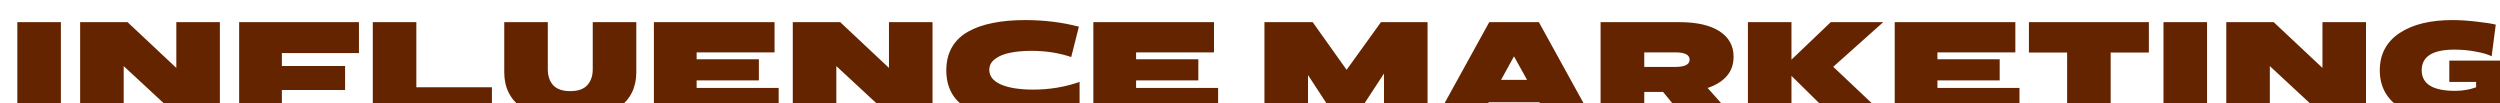 <?xml version="1.0" encoding="UTF-8"?> <svg xmlns="http://www.w3.org/2000/svg" width="655" height="27" viewBox="0 0 655 27" fill="none"> <g filter="url(#filter0_i)"> <path d="M0.542 26V0.8H11.954V26H0.542ZM16.996 0.8H29.416L42.196 12.788V0.8H53.608V26H43.168L28.408 12.32V26H16.996V0.8ZM90.048 0.8V8.9H69.852V12.284H86.412V18.584H69.852V26H58.656V0.8H90.048ZM93.671 26V0.8H105.083V17.864H124.883V26H93.671ZM128.114 0.8H139.526V13.184C139.526 14.888 139.994 16.268 140.93 17.324C141.89 18.356 143.378 18.872 145.394 18.872C147.434 18.872 148.922 18.356 149.858 17.324C150.818 16.268 151.298 14.888 151.298 13.184V0.8H162.71V13.976C162.71 17.888 161.198 20.96 158.174 23.192C155.15 25.424 150.89 26.54 145.394 26.54C139.922 26.54 135.674 25.424 132.65 23.192C129.626 20.96 128.114 17.888 128.114 13.976V0.8ZM198.932 0.8V8.72H178.52V10.52H194.828V16.064H178.52V18.044H200.012V26H167.324V0.8H198.932ZM203.71 0.8H216.13L228.91 12.788V0.8H240.322V26H229.882L215.122 12.32V26H203.71V0.8ZM245.407 7.388C246.391 5.684 247.807 4.316 249.655 3.284C251.503 2.252 253.663 1.496 256.135 1.016C258.607 0.512 261.415 0.26 264.559 0.26C269.575 0.26 274.279 0.836 278.671 1.988L276.655 9.944C273.463 8.864 270.007 8.324 266.287 8.324C264.127 8.324 262.243 8.492 260.635 8.828C259.027 9.14 257.719 9.68 256.711 10.448C255.703 11.192 255.199 12.14 255.199 13.292C255.199 14.972 256.219 16.256 258.259 17.144C260.323 18.032 263.143 18.476 266.719 18.476C270.967 18.476 275.011 17.804 278.851 16.46V25.1C274.507 26.06 269.731 26.54 264.523 26.54C258.067 26.54 253.015 25.484 249.367 23.372C245.743 21.236 243.931 17.912 243.931 13.4C243.931 11.096 244.423 9.092 245.407 7.388ZM314.068 0.8V8.72H293.656V10.52H309.964V16.064H293.656V18.044H315.148V26H282.46V0.8H314.068ZM339.921 0.8L348.813 13.292L357.813 0.8H370.017V26H358.605V14.264L350.937 26H346.113L338.697 14.66V26H327.285V0.8H339.921ZM386.186 0.8H399.182L413.078 26H401.63L399.326 21.788H386.042L383.702 26H372.29L386.186 0.8ZM396.086 15.92L392.666 9.764L389.282 15.92H396.086ZM435.907 0.8C440.515 0.8 444.043 1.592 446.491 3.176C448.963 4.76 450.199 6.992 450.199 9.872C450.199 11.888 449.599 13.58 448.399 14.948C447.199 16.316 445.531 17.348 443.395 18.044L450.487 26H437.383L431.731 19.088H426.799V26H415.351V0.8H435.907ZM426.799 8.72V12.536H434.899C437.419 12.536 438.679 11.9 438.679 10.628C438.679 9.356 437.419 8.72 434.899 8.72H426.799ZM465.365 0.8V10.628L475.661 0.8H489.413L476.309 12.5L490.601 26H476.669L465.365 14.876V26H453.953V0.8H465.365ZM524.022 0.8V8.72H503.61V10.52H519.918V16.064H503.61V18.044H525.102V26H492.414V0.8H524.022ZM527.576 0.8H559.004V8.756H548.996V26H537.584V8.756H527.576V0.8ZM562.832 26V0.8H574.244V26H562.832ZM579.285 0.8H591.705L604.485 12.788V0.8H615.897V26H605.457L590.697 12.32V26H579.285V0.8ZM624.653 3.68C628.085 1.4 632.693 0.26 638.477 0.26C640.469 0.26 642.569 0.392 644.777 0.656C647.009 0.896 648.713 1.16 649.889 1.448L648.809 9.764C648.017 9.308 646.673 8.9 644.777 8.54C642.905 8.18 641.009 8 639.089 8C633.353 8 630.485 9.8 630.485 13.4C630.485 17 633.401 18.8 639.233 18.8C641.225 18.8 643.061 18.488 644.741 17.864V16.46H637.721V10.88H655.001V21.608C651.569 24.896 646.181 26.54 638.837 26.54C632.813 26.54 628.085 25.4 624.653 23.12C621.221 20.816 619.505 17.588 619.505 13.436C619.505 9.236 621.221 5.984 624.653 3.68Z" fill="#652400"></path> </g> <defs> <filter id="filter0_i" x="0.542" y="0.26" width="658.458" height="31.28" filterUnits="userSpaceOnUse" color-interpolation-filters="sRGB"> <feFlood flood-opacity="0" result="BackgroundImageFix"></feFlood> <feBlend mode="normal" in="SourceGraphic" in2="BackgroundImageFix" result="shape"></feBlend> <feColorMatrix in="SourceAlpha" type="matrix" values="0 0 0 0 0 0 0 0 0 0 0 0 0 0 0 0 0 0 127 0" result="hardAlpha"></feColorMatrix> <feOffset dx="4" dy="5"></feOffset> <feGaussianBlur stdDeviation="3"></feGaussianBlur> <feComposite in2="hardAlpha" operator="arithmetic" k2="-1" k3="1"></feComposite> <feColorMatrix type="matrix" values="0 0 0 0 0 0 0 0 0 0 0 0 0 0 0 0 0 0 0.25 0"></feColorMatrix> <feBlend mode="normal" in2="shape" result="effect1_innerShadow"></feBlend> </filter> </defs> </svg> 